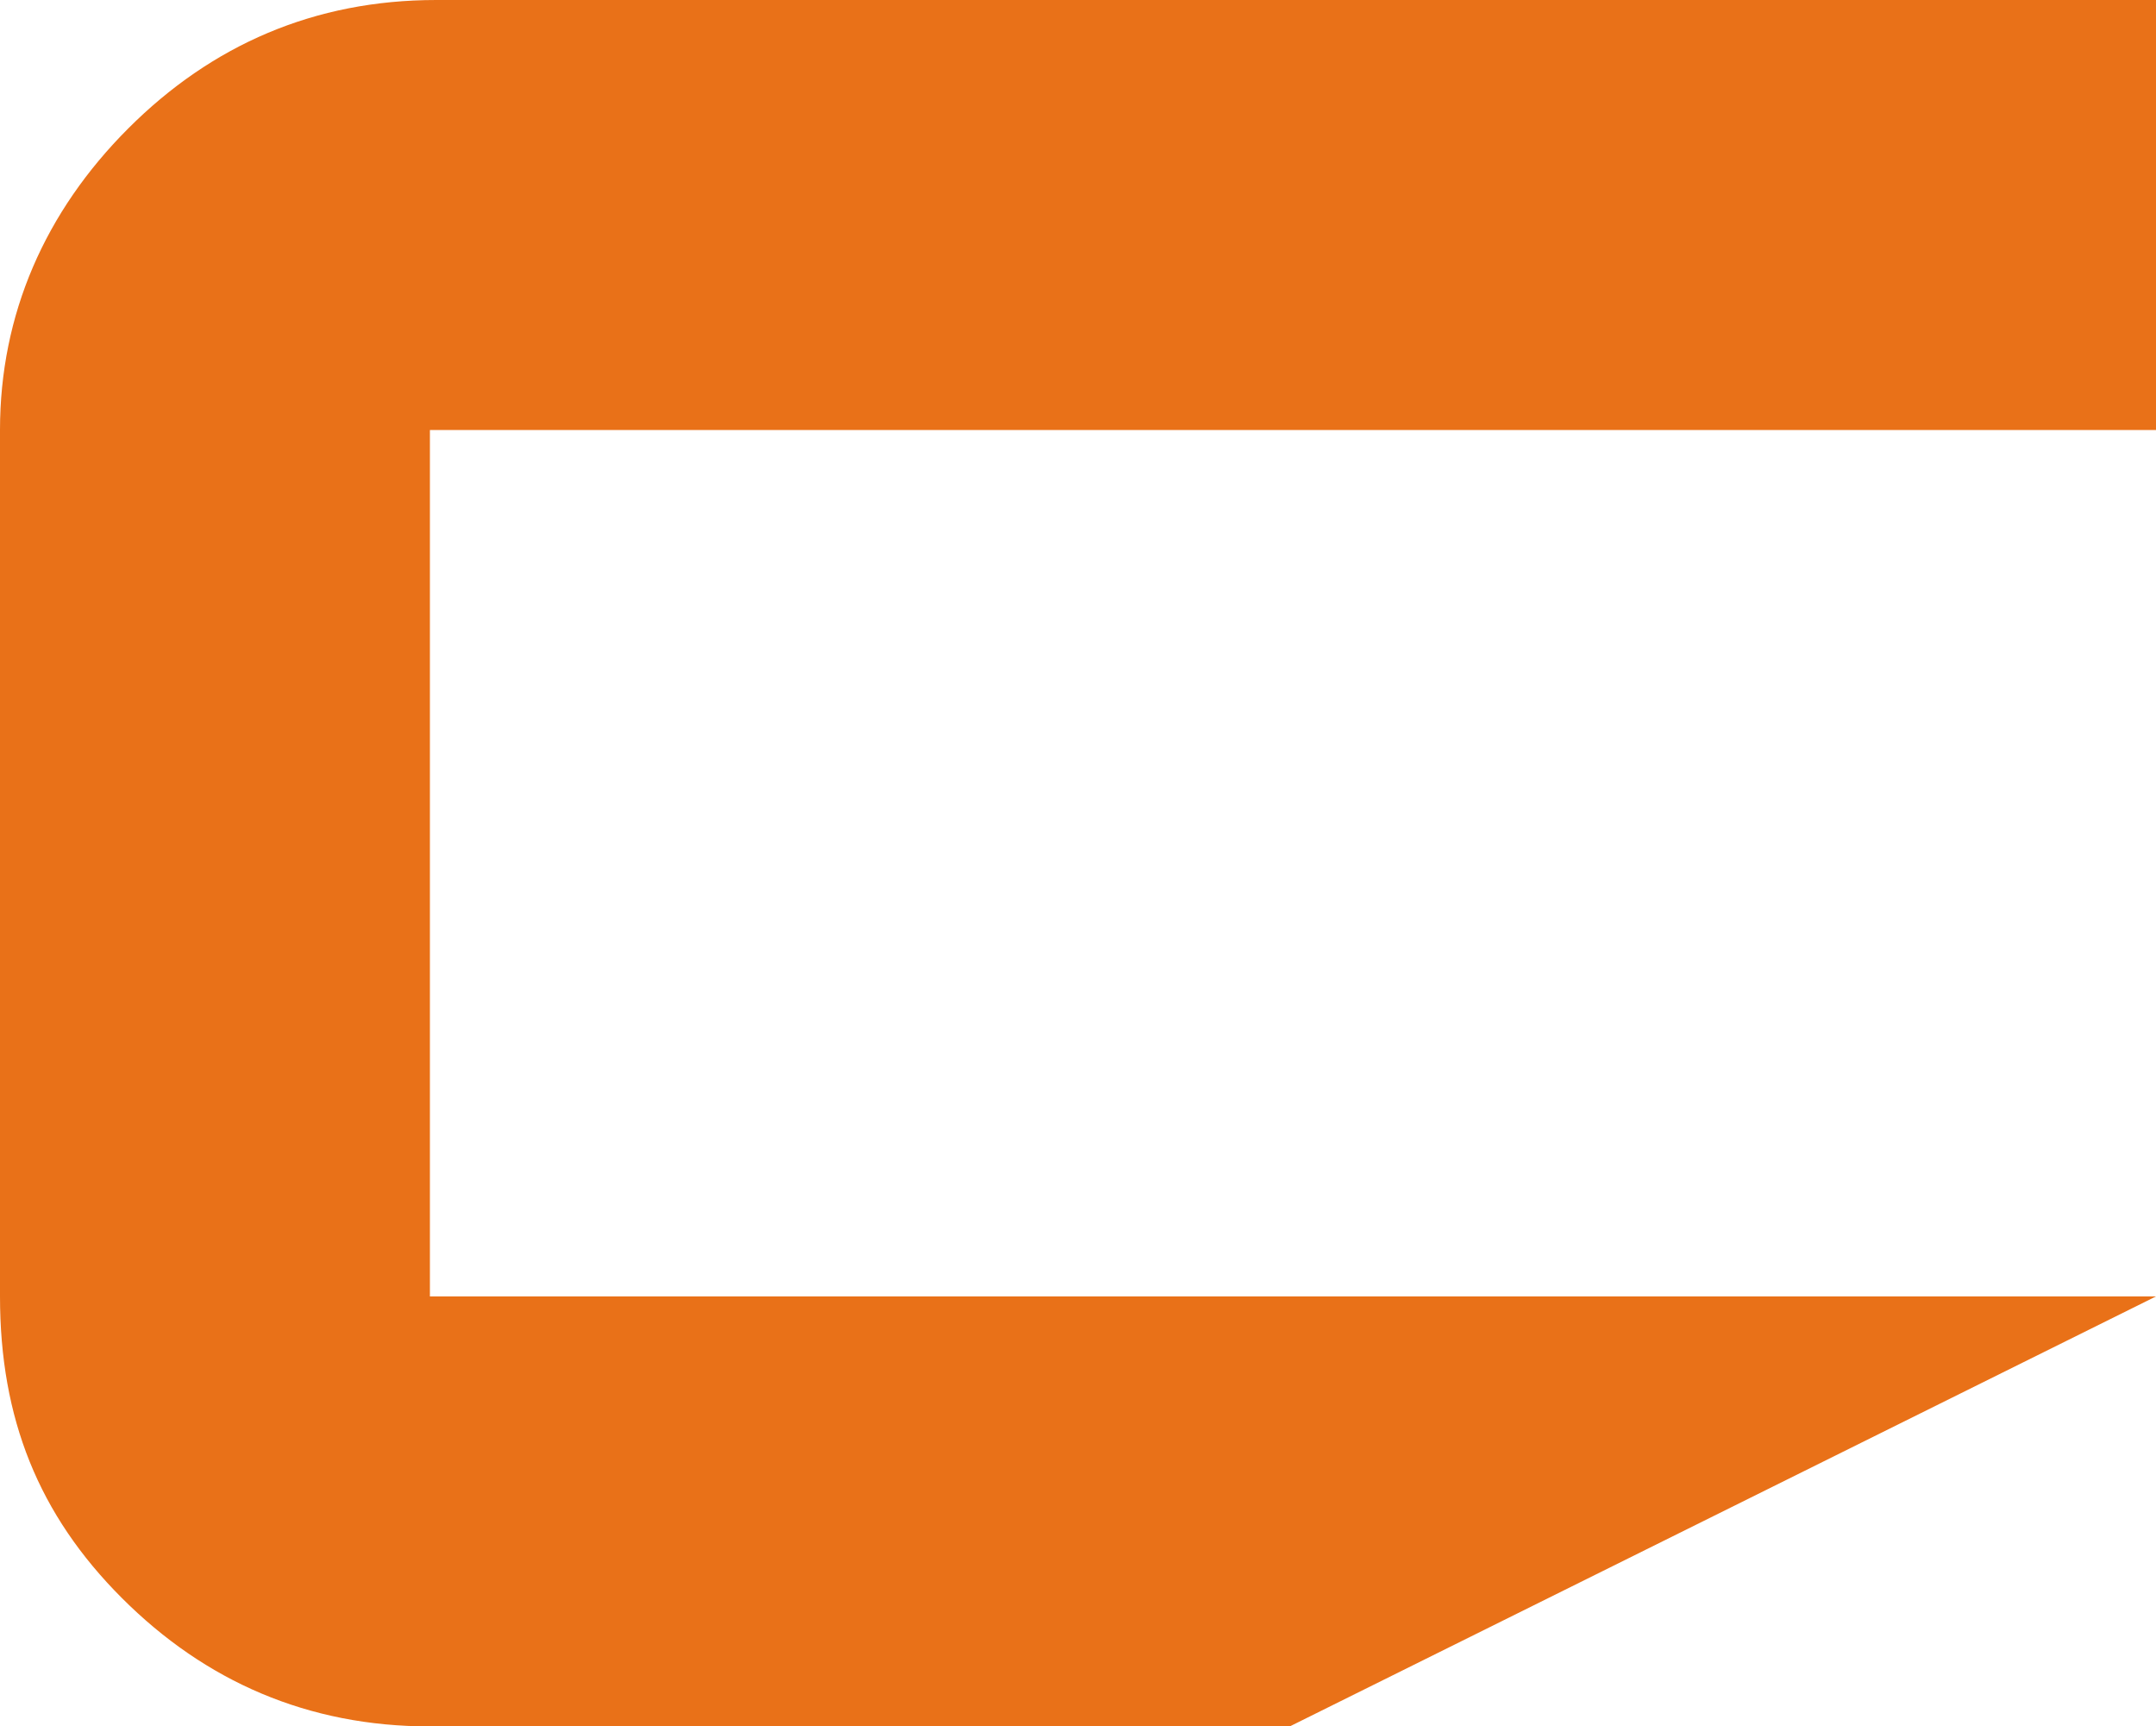 <?xml version="1.0" encoding="utf-8"?>
<!-- Generator: Adobe Illustrator 19.2.0, SVG Export Plug-In . SVG Version: 6.00 Build 0)  -->
<svg version="1.1" baseProfile="tiny" id="Calque_1"
	 xmlns="http://www.w3.org/2000/svg" xmlns:xlink="http://www.w3.org/1999/xlink" x="0px" y="0px" viewBox="0 0 33.6 26.9"
	 xml:space="preserve">
<path fill="#e97118" d="M6.7,26.9c-1.9,0-3.5-0.7-4.8-2C0.6,23.6,0,22.1,0,20.2V6.7C0,4.9,0.7,3.3,2,2c1.3-1.3,2.9-2,4.8-2h26.9v6.7
	H6.7v13.5h26.9l-13.5,6.7H6.7z"/>
</svg>
